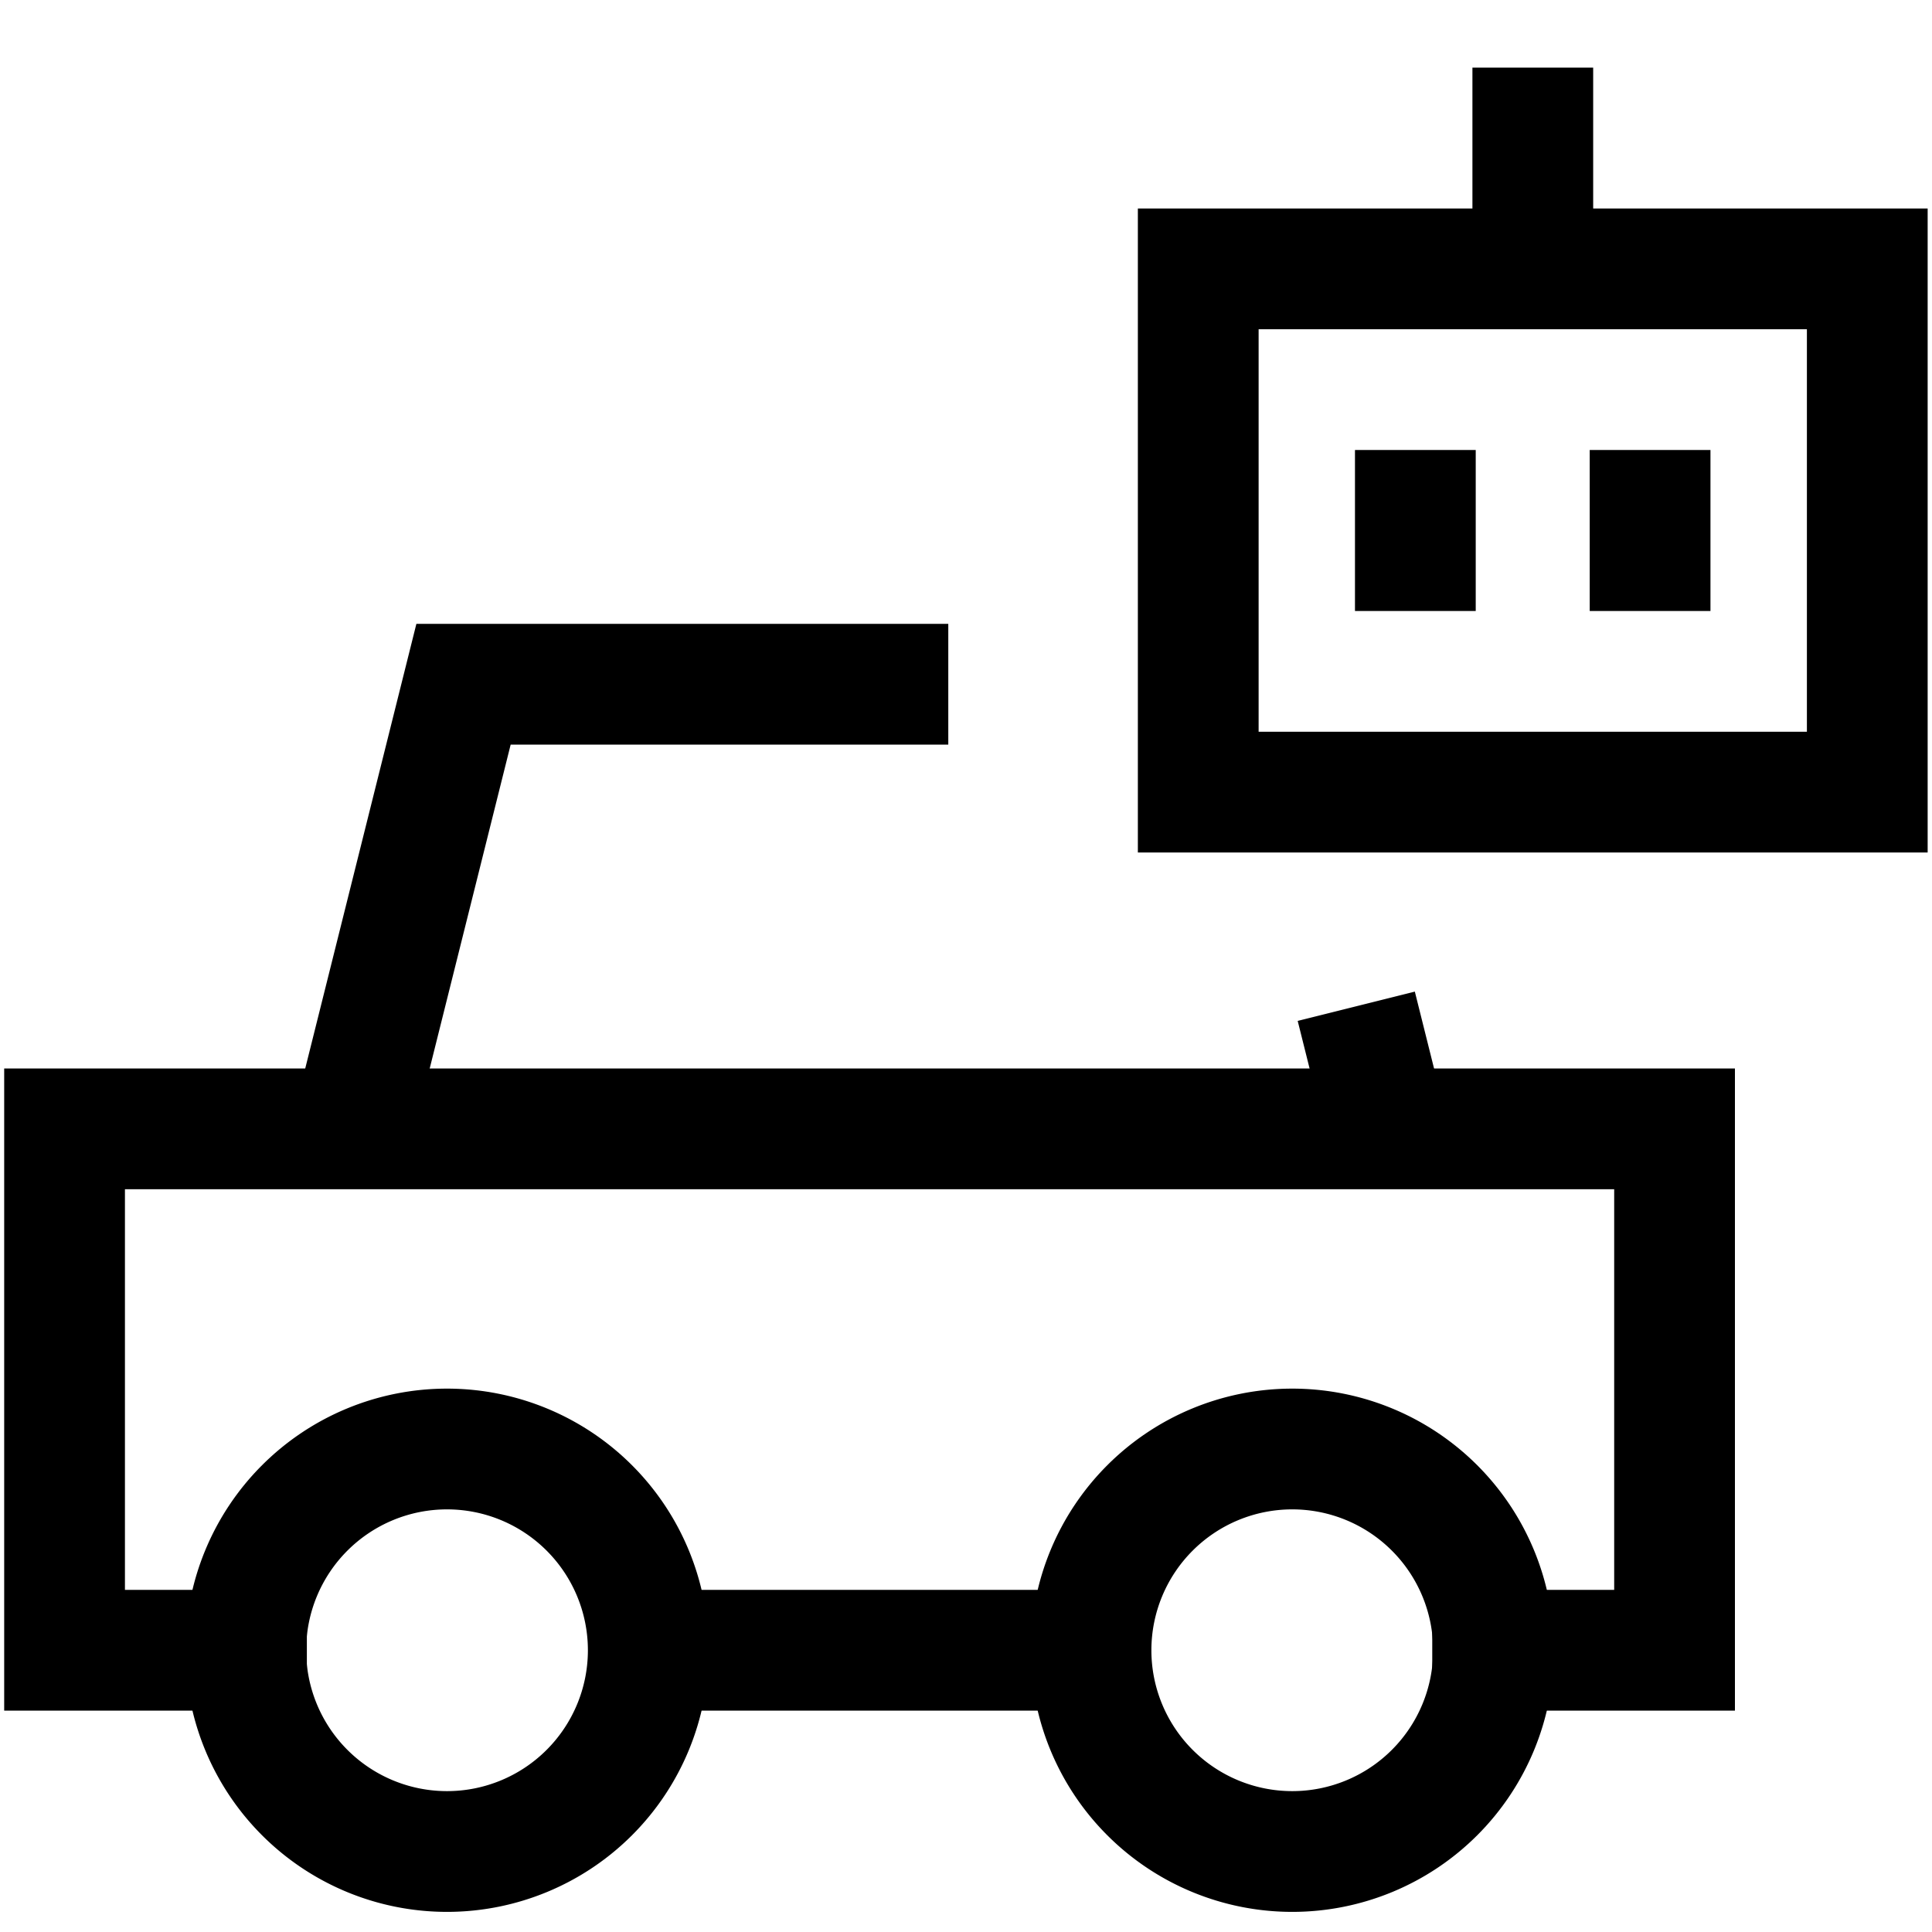 <svg xmlns="http://www.w3.org/2000/svg" fill="none" viewBox="0 0 24 24" id="Ai-Vehicle-Robot-1--Streamline-Sharp">
  <desc>
    Ai Vehicle Robot 1 Streamline Icon: https://streamlinehq.com
  </desc>
  <g id="ai-vehicle-robot-1--car-automated-transportation-artificial-intelligence-ai">
    <path id="Vector 3034" stroke="#000000" d="M14.885 9.84v-6.5h8.311v6.5h-8.311Z" stroke-width="1.5"></path>
    <path id="Vector 3035" stroke="#000000" d="M19.041 0.84v2.5" stroke-width="1.5"></path>
    <path id="Vector 3028" stroke="#000000" d="M17.582 5.59v2" stroke-width="1.5"></path>
    <path id="Vector 3033" stroke="#000000" d="M20.498 5.59v2" stroke-width="1.5"></path>
    <path id="Vector" stroke="#000000" d="M11.78 8.5H5.758L4.383 14" stroke-width="1.5"></path>
    <path id="Vector_2" stroke="#000000" d="m16.848 12.5 0.375 1.5" stroke-width="1.5"></path>
    <path id="Vector_3" stroke="#000000" stroke-linecap="square" d="M3.062 20.5H0.802v-6.477h20V20.5h-2.26" stroke-width="1.5"></path>
    <path id="Vector_4" stroke="#000000" stroke-linecap="square" d="M8.066 20.5h5.471" stroke-width="1.5"></path>
    <path id="Ellipse 354" stroke="#000000" d="M3.053 20.5a2.5 2.5 0 1 0 5 0 2.5 2.5 0 1 0 -5 0" stroke-width="1.5"></path>
    <path id="Ellipse 355" stroke="#000000" d="M13.553 20.5a2.5 2.5 0 1 0 5 0 2.5 2.5 0 1 0 -5 0" stroke-width="1.5"></path>
  </g>
</svg>